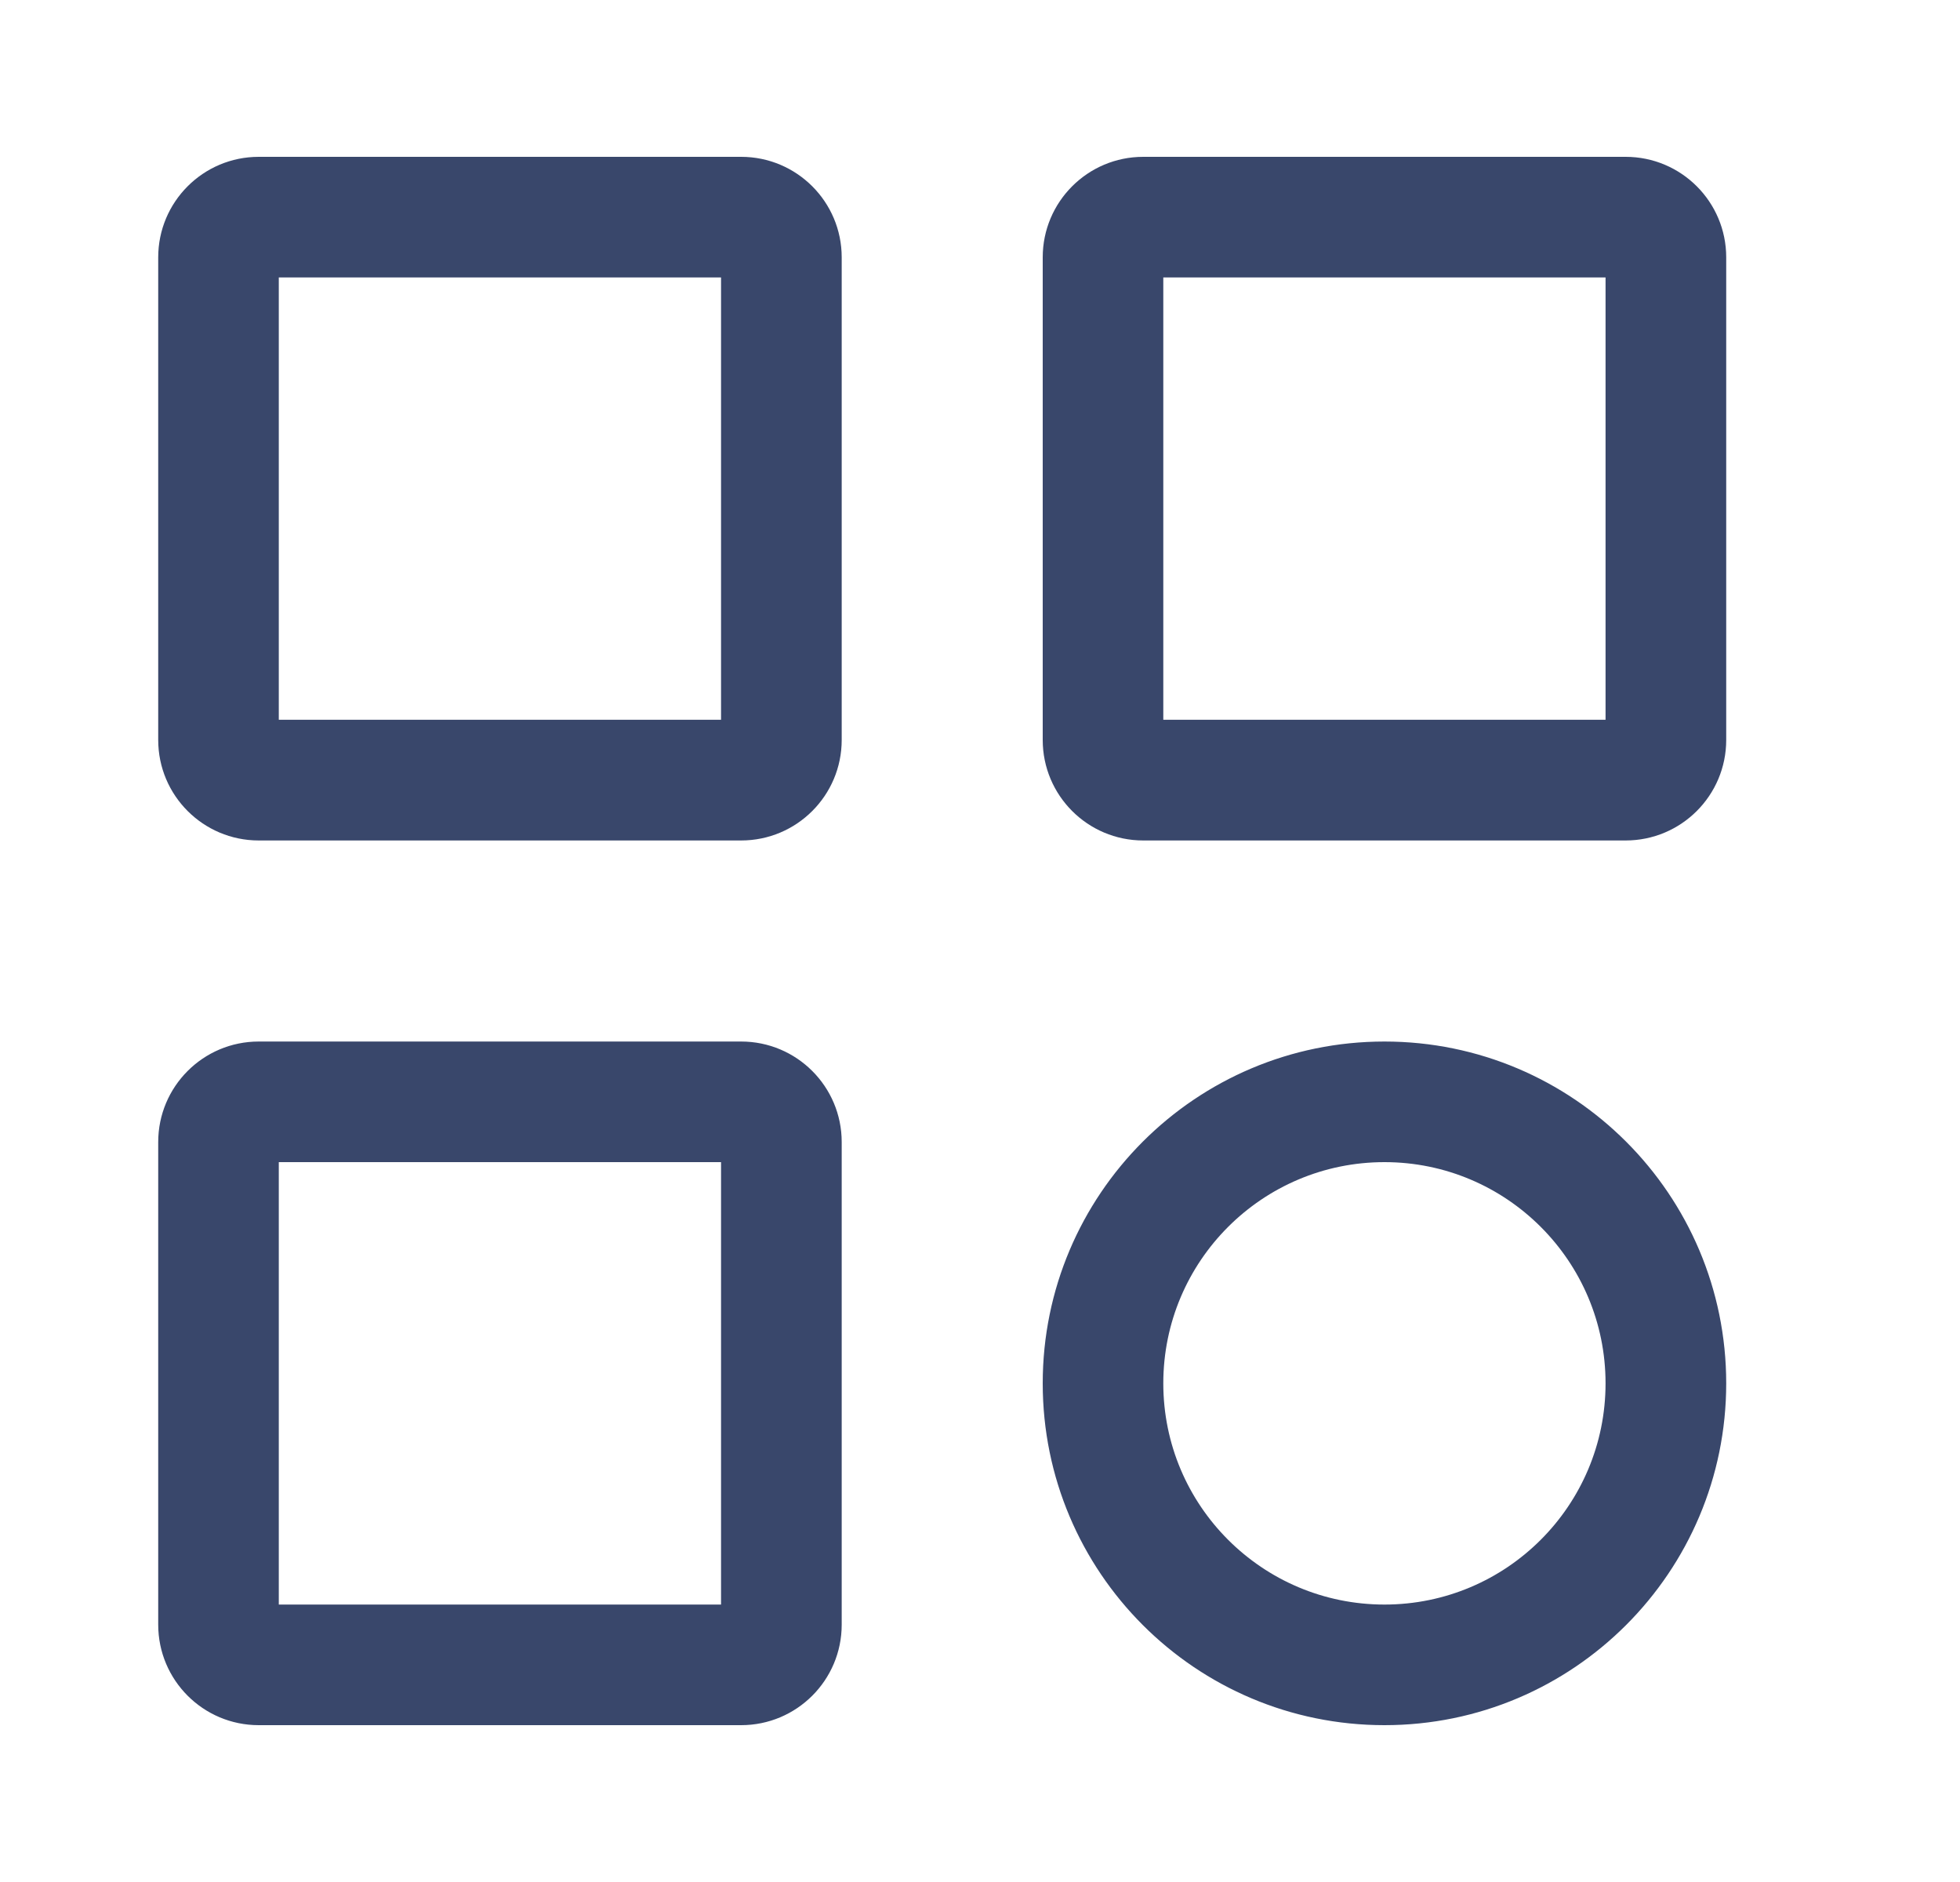 <svg width="25" height="24" viewBox="0 0 25 24" fill="none" xmlns="http://www.w3.org/2000/svg">
<path fill-rule="evenodd" clip-rule="evenodd" d="M2.018 3.282C2.018 2.574 2.592 2 3.3 2H9.453C10.162 2 10.736 2.574 10.736 3.282V9.436C10.736 10.144 10.162 10.718 9.453 10.718H3.3C2.592 10.718 2.018 10.144 2.018 9.436V3.282ZM3.556 3.538V9.179H9.197V3.538H3.556ZM13.3 3.282C13.3 2.574 13.874 2 14.582 2H20.735C21.444 2 22.018 2.574 22.018 3.282V9.436C22.018 10.144 21.444 10.718 20.735 10.718H14.582C13.874 10.718 13.3 10.144 13.3 9.436V3.282ZM14.838 3.538V9.179H20.479V3.538H14.838ZM2.018 14.564C2.018 13.856 2.592 13.282 3.3 13.282H9.453C10.162 13.282 10.736 13.856 10.736 14.564V20.718C10.736 21.426 10.162 22 9.453 22H3.3C2.592 22 2.018 21.426 2.018 20.718V14.564ZM3.556 14.82V20.462H9.197V14.82H3.556ZM13.3 17.641C13.3 15.234 15.251 13.282 17.659 13.282C20.066 13.282 22.018 15.234 22.018 17.641C22.018 20.048 20.066 22 17.659 22C15.251 22 13.3 20.048 13.3 17.641ZM17.659 14.82C16.101 14.82 14.838 16.083 14.838 17.641C14.838 19.199 16.101 20.462 17.659 20.462C19.216 20.462 20.479 19.199 20.479 17.641C20.479 16.083 19.216 14.82 17.659 14.82Z" fill="#39476B"/>
</svg>

